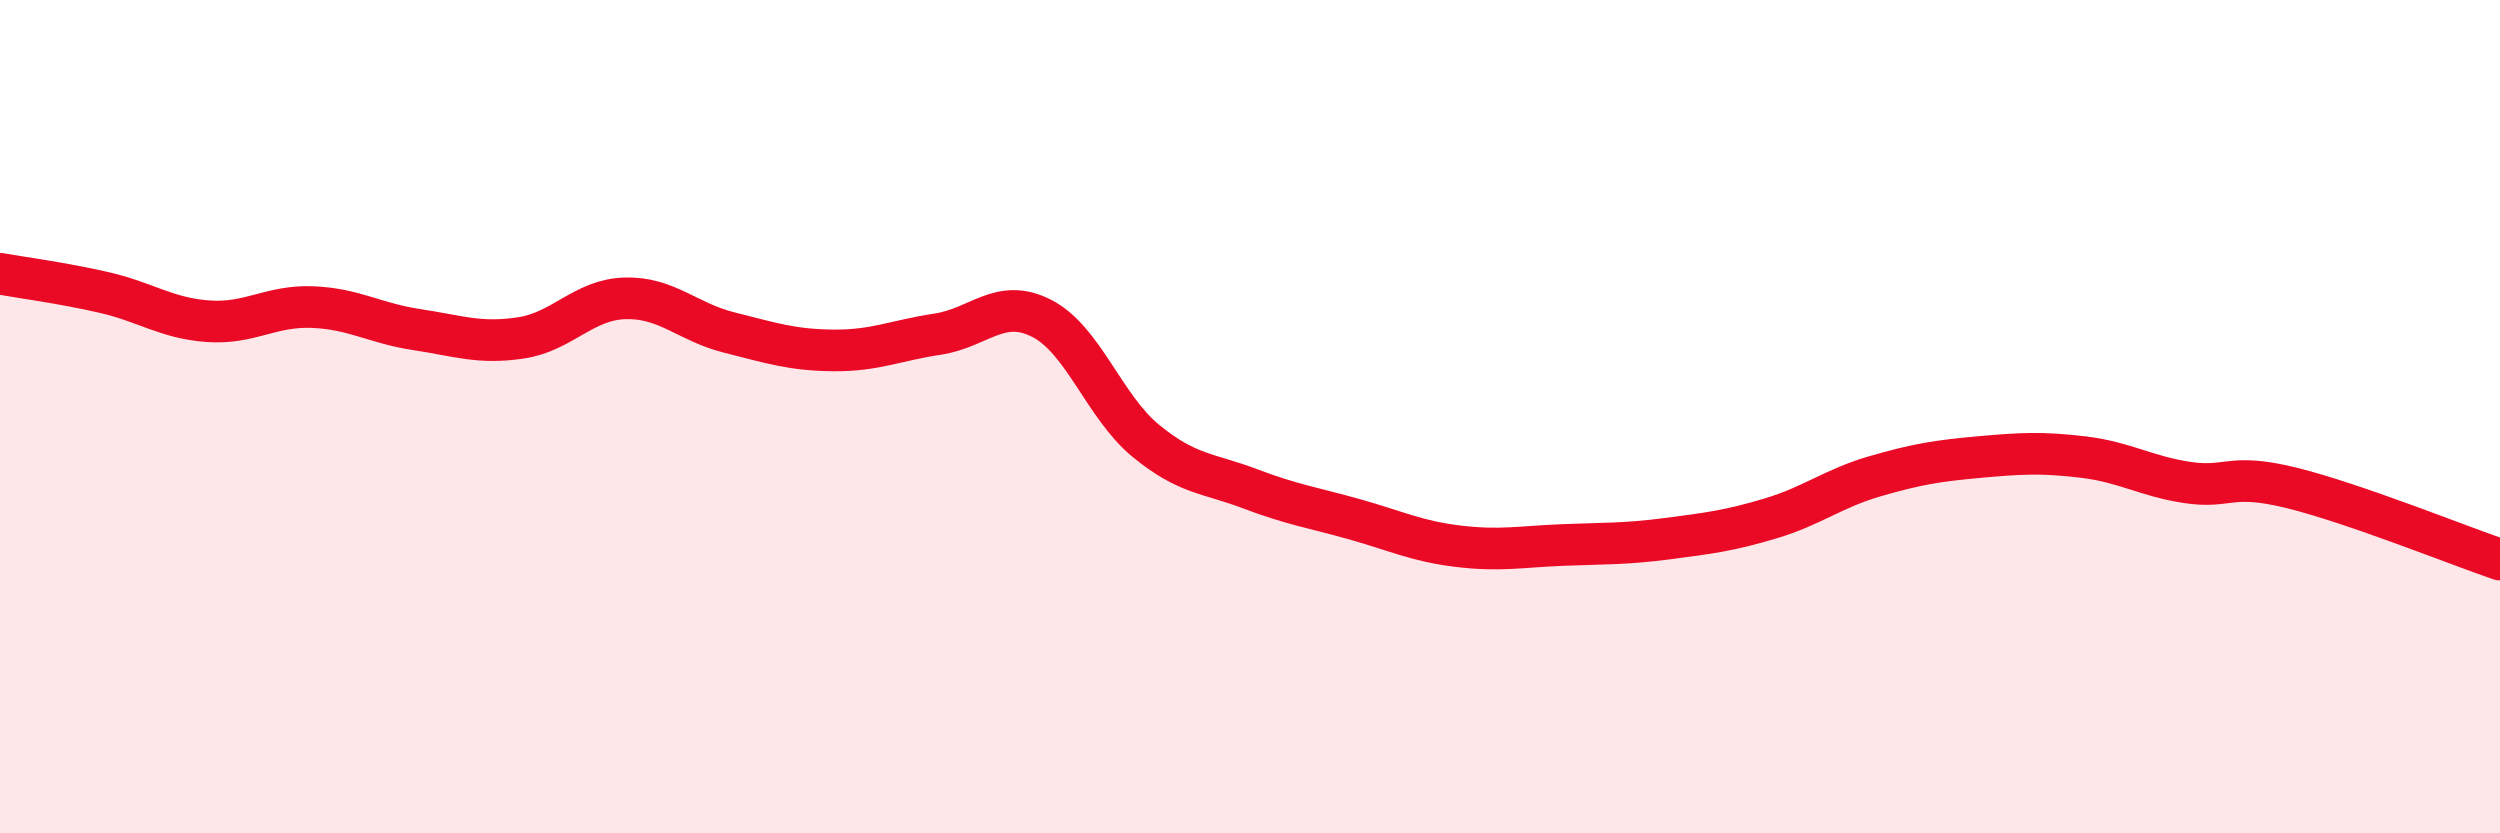 
    <svg width="60" height="20" viewBox="0 0 60 20" xmlns="http://www.w3.org/2000/svg">
      <path
        d="M 0,6.57 C 0.5,6.66 1.5,6.79 2.5,7.02 C 3.5,7.25 4,7.64 5,7.71 C 6,7.78 6.5,7.33 7.5,7.37 C 8.5,7.41 9,7.76 10,7.91 C 11,8.06 11.5,8.26 12.5,8.11 C 13.5,7.96 14,7.19 15,7.16 C 16,7.13 16.5,7.73 17.5,7.98 C 18.5,8.23 19,8.4 20,8.41 C 21,8.42 21.5,8.17 22.5,8.02 C 23.5,7.87 24,7.13 25,7.64 C 26,8.15 26.5,9.76 27.5,10.58 C 28.5,11.4 29,11.35 30,11.73 C 31,12.11 31.5,12.18 32.5,12.46 C 33.5,12.74 34,12.99 35,13.11 C 36,13.23 36.5,13.12 37.5,13.08 C 38.5,13.04 39,13.06 40,12.93 C 41,12.8 41.5,12.74 42.5,12.44 C 43.5,12.14 44,11.72 45,11.43 C 46,11.14 46.5,11.06 47.5,10.97 C 48.5,10.88 49,10.85 50,10.97 C 51,11.09 51.5,11.43 52.5,11.58 C 53.5,11.73 53.5,11.34 55,11.71 C 56.5,12.08 59,13.09 60,13.43L60 20L0 20Z"
        fill="#EB0A25"
        opacity="0.1"
        stroke-linecap="round"
        stroke-linejoin="round"
      />
      <path
        d="M 0,6.57 C 0.5,6.66 1.5,6.79 2.5,7.02 C 3.5,7.25 4,7.64 5,7.71 C 6,7.78 6.5,7.33 7.5,7.37 C 8.5,7.41 9,7.76 10,7.91 C 11,8.06 11.5,8.26 12.5,8.11 C 13.5,7.96 14,7.19 15,7.16 C 16,7.13 16.5,7.73 17.5,7.98 C 18.5,8.23 19,8.4 20,8.41 C 21,8.42 21.5,8.17 22.5,8.02 C 23.5,7.87 24,7.13 25,7.64 C 26,8.15 26.5,9.76 27.5,10.58 C 28.5,11.4 29,11.35 30,11.73 C 31,12.11 31.5,12.18 32.5,12.46 C 33.5,12.74 34,12.99 35,13.11 C 36,13.23 36.5,13.12 37.5,13.08 C 38.5,13.04 39,13.06 40,12.93 C 41,12.8 41.5,12.74 42.5,12.44 C 43.5,12.14 44,11.72 45,11.43 C 46,11.14 46.5,11.06 47.5,10.97 C 48.5,10.88 49,10.85 50,10.97 C 51,11.09 51.5,11.43 52.5,11.58 C 53.5,11.73 53.5,11.34 55,11.71 C 56.5,12.08 59,13.09 60,13.43"
        stroke="#EB0A25"
        stroke-width="1"
        fill="none"
        stroke-linecap="round"
        stroke-linejoin="round"
      />
    </svg>
  